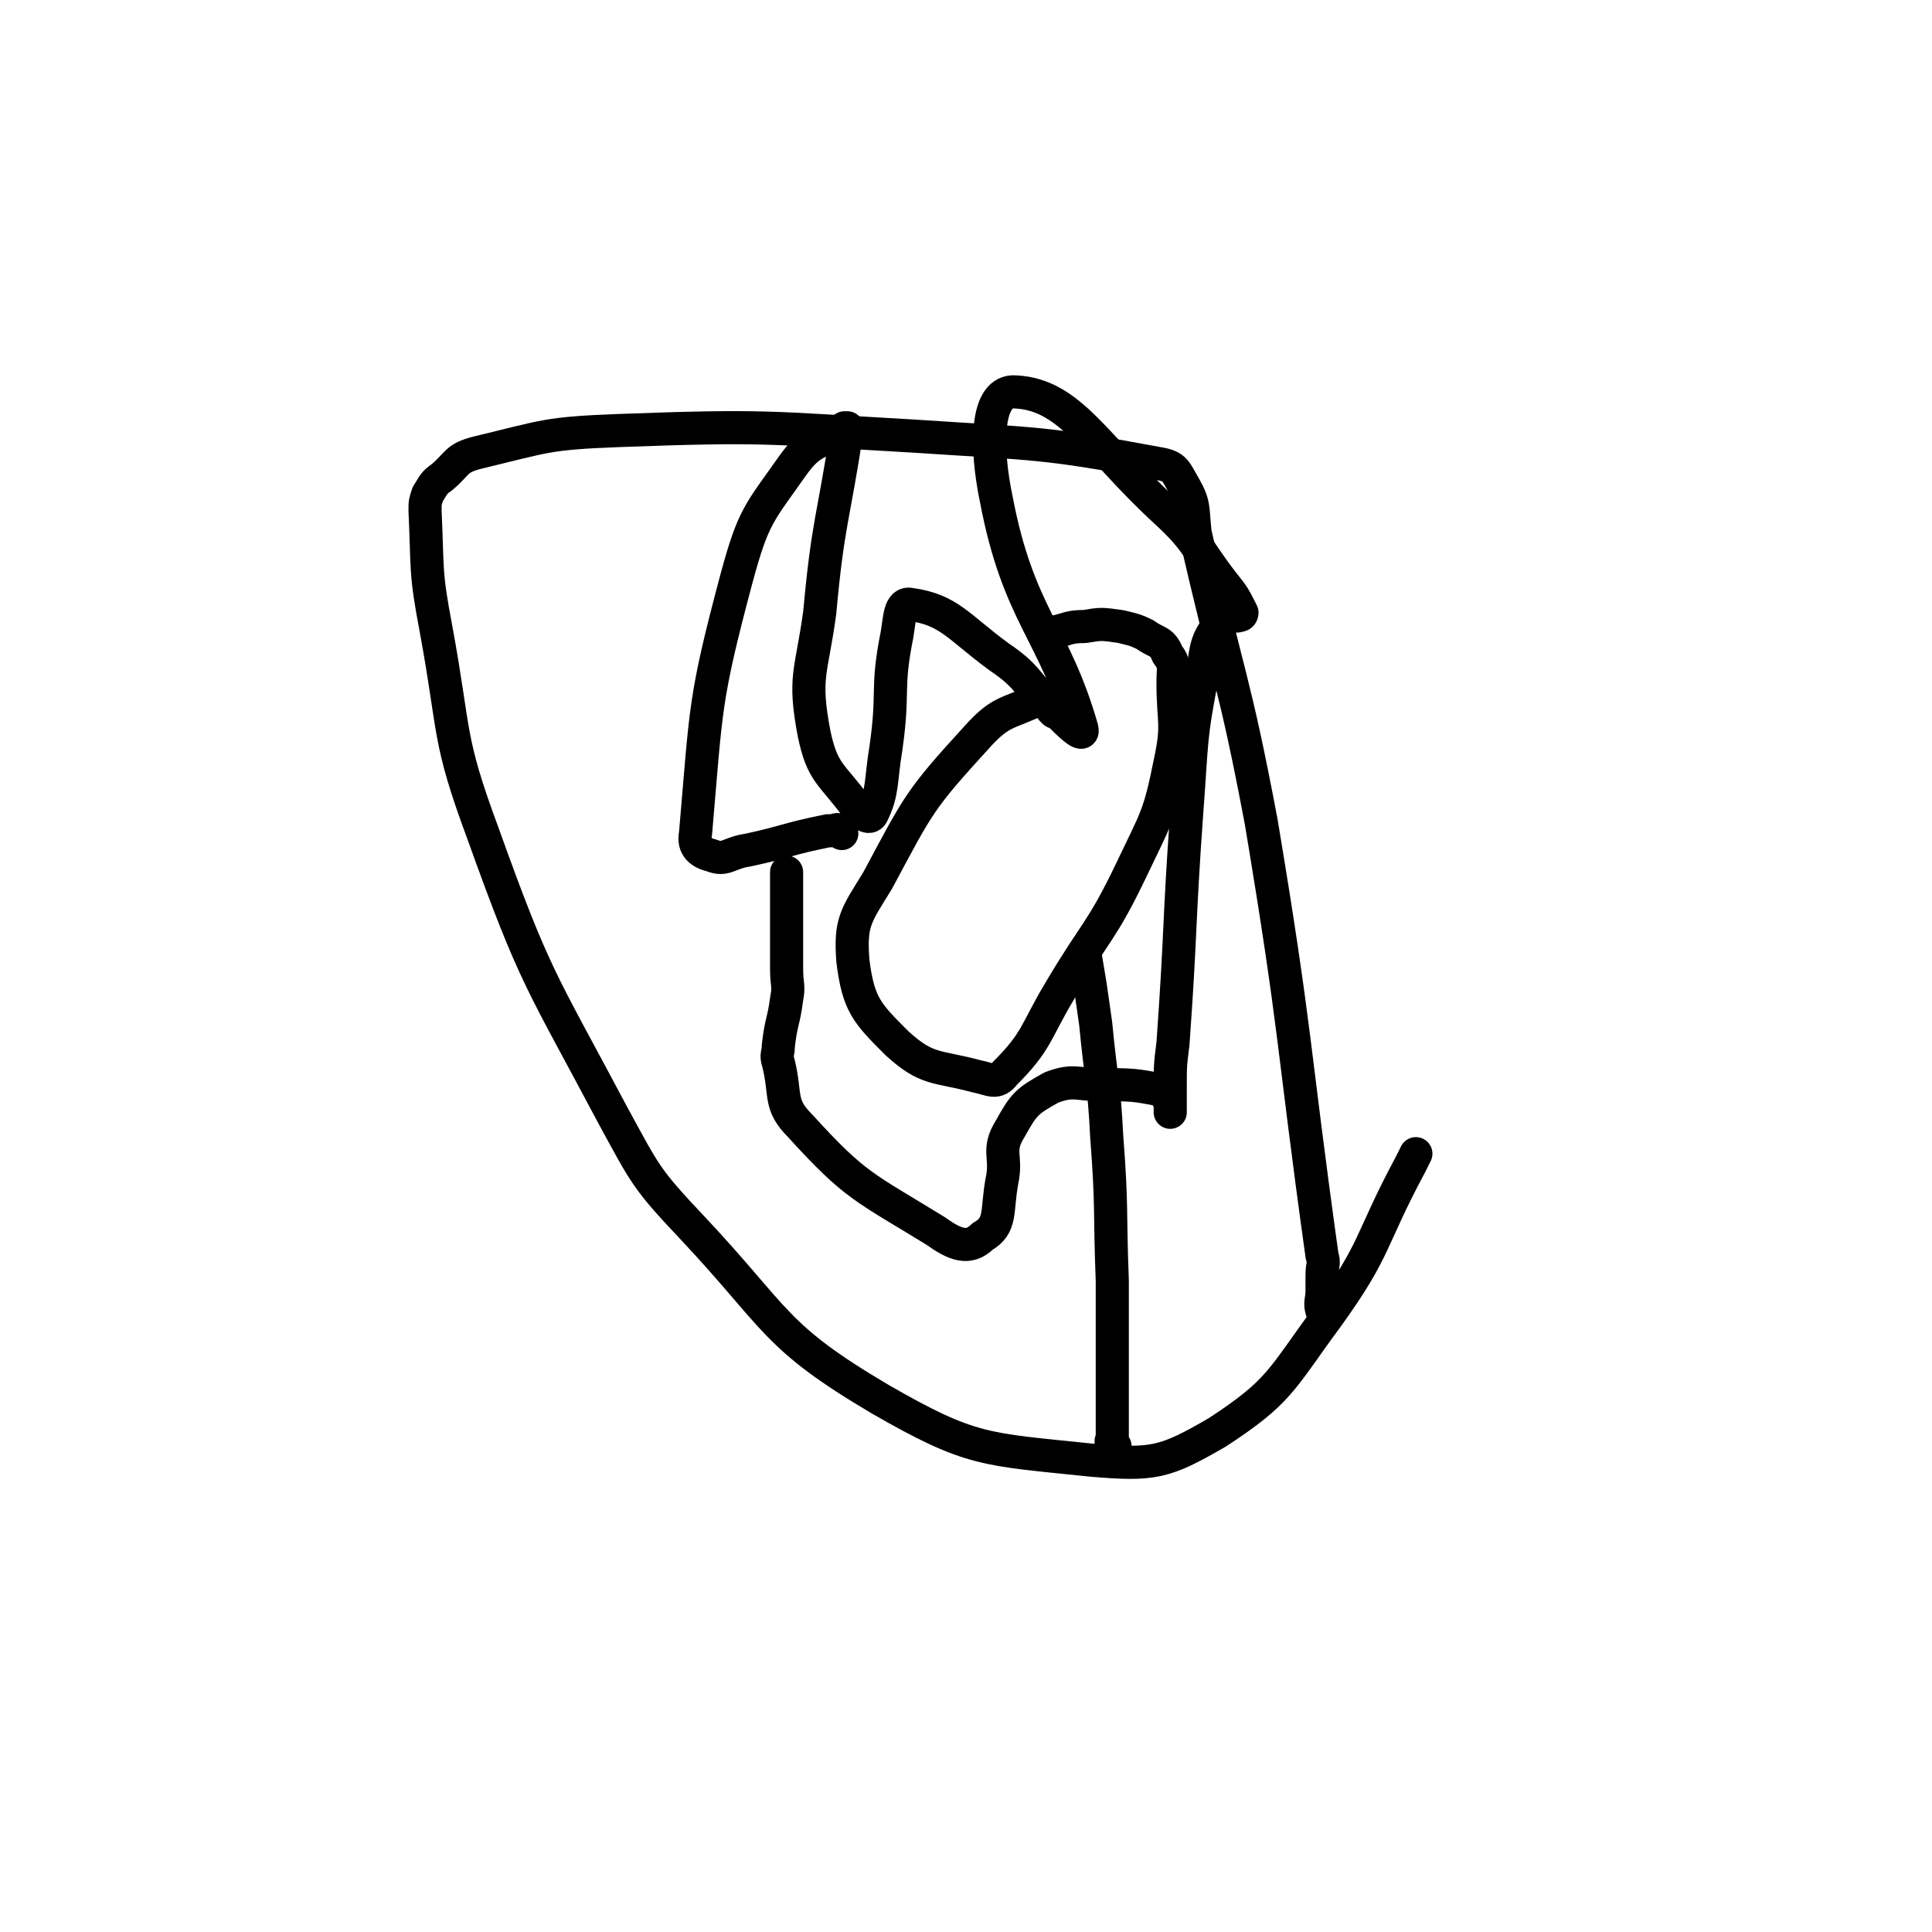 <svg viewBox='0 0 700 700' version='1.1' xmlns='http://www.w3.org/2000/svg' xmlns:xlink='http://www.w3.org/1999/xlink'><g fill='none' stroke='#000000' stroke-width='12' stroke-linecap='round' stroke-linejoin='round'><path d='M480,476c-1,-1 -1,-1 -1,-1 -1,-3 0,-4 0,-7 0,-3 0,-3 0,-6 0,-4 1,-4 0,-7 -11,-79 -9,-79 -22,-157 -10,-53 -12,-52 -24,-105 -1,-9 0,-10 -4,-17 -3,-5 -3,-7 -9,-8 -43,-8 -44,-7 -89,-10 -53,-3 -53,-4 -107,-2 -26,1 -26,2 -51,8 -8,2 -7,4 -13,9 -3,2 -3,3 -5,6 -1,3 -1,3 -1,6 1,22 0,22 4,43 7,38 4,39 17,74 19,53 21,53 47,102 12,22 12,23 29,41 31,33 29,39 68,62 33,19 38,18 76,22 23,2 27,1 46,-10 23,-15 23,-19 40,-42 18,-25 15,-27 30,-55 1,-2 1,-2 2,-4 '/><path d='M404,524c-1,-1 -1,-1 -1,-1 -1,-1 0,-1 0,-2 0,-1 0,-1 0,-2 0,-4 0,-4 0,-7 0,-10 0,-10 0,-19 0,-14 0,-14 0,-29 -1,-26 0,-26 -2,-52 -1,-20 -2,-20 -4,-41 -1,-7 -1,-7 -2,-14 -1,-6 -1,-6 -2,-12 '/><path d='M382,258c-1,-1 -1,-1 -1,-1 -1,-2 0,-2 0,-3 0,-1 0,-1 -1,-1 -2,0 -2,-1 -3,0 -12,6 -14,4 -23,14 -21,23 -21,24 -36,52 -8,13 -10,15 -9,29 2,16 5,19 16,30 11,10 14,8 29,12 5,1 7,3 10,-1 12,-12 11,-15 20,-30 13,-22 15,-21 26,-44 9,-19 10,-19 14,-39 3,-14 1,-14 1,-29 0,-5 1,-6 -2,-10 -2,-5 -4,-4 -8,-7 -4,-2 -5,-2 -9,-3 -7,-1 -7,-1 -13,0 -6,0 -6,1 -11,2 '/><path d='M305,302c-1,-1 -1,-1 -1,-1 -1,-1 -1,0 -1,0 -2,0 -2,0 -3,0 -15,3 -15,4 -29,7 -7,1 -8,4 -13,2 -4,-1 -7,-3 -6,-8 4,-46 3,-48 15,-93 6,-22 8,-23 20,-40 7,-10 10,-8 19,-14 0,0 1,0 1,0 -5,33 -7,34 -10,67 -3,22 -6,23 -2,44 3,14 6,14 15,26 2,3 5,5 6,3 4,-8 3,-12 5,-24 3,-21 0,-21 4,-41 1,-6 1,-12 5,-11 14,2 17,8 32,19 12,8 10,11 21,20 4,4 10,10 9,6 -10,-35 -23,-41 -31,-83 -4,-19 -4,-40 7,-39 20,1 29,20 54,43 12,11 11,13 21,26 4,5 4,5 7,11 0,0 0,1 -1,1 -2,1 -4,-2 -5,0 -6,8 -7,9 -8,20 -5,25 -4,25 -6,51 -3,42 -2,42 -5,84 -1,8 -1,8 -1,16 0,4 0,4 0,9 0,0 0,0 0,0 0,0 0,-1 0,-1 0,-1 0,-1 0,-2 -1,-2 -1,-4 -3,-5 -10,-2 -11,-2 -22,-2 -9,0 -10,-2 -18,1 -9,5 -10,6 -15,15 -5,8 -1,10 -3,19 -2,11 0,16 -7,20 -5,5 -10,3 -17,-2 -26,-16 -29,-16 -49,-38 -8,-8 -5,-11 -8,-23 -1,-3 0,-3 0,-6 1,-9 2,-9 3,-17 1,-5 0,-5 0,-11 0,-11 0,-11 0,-22 0,-7 0,-7 0,-13 '/></g>
</svg>